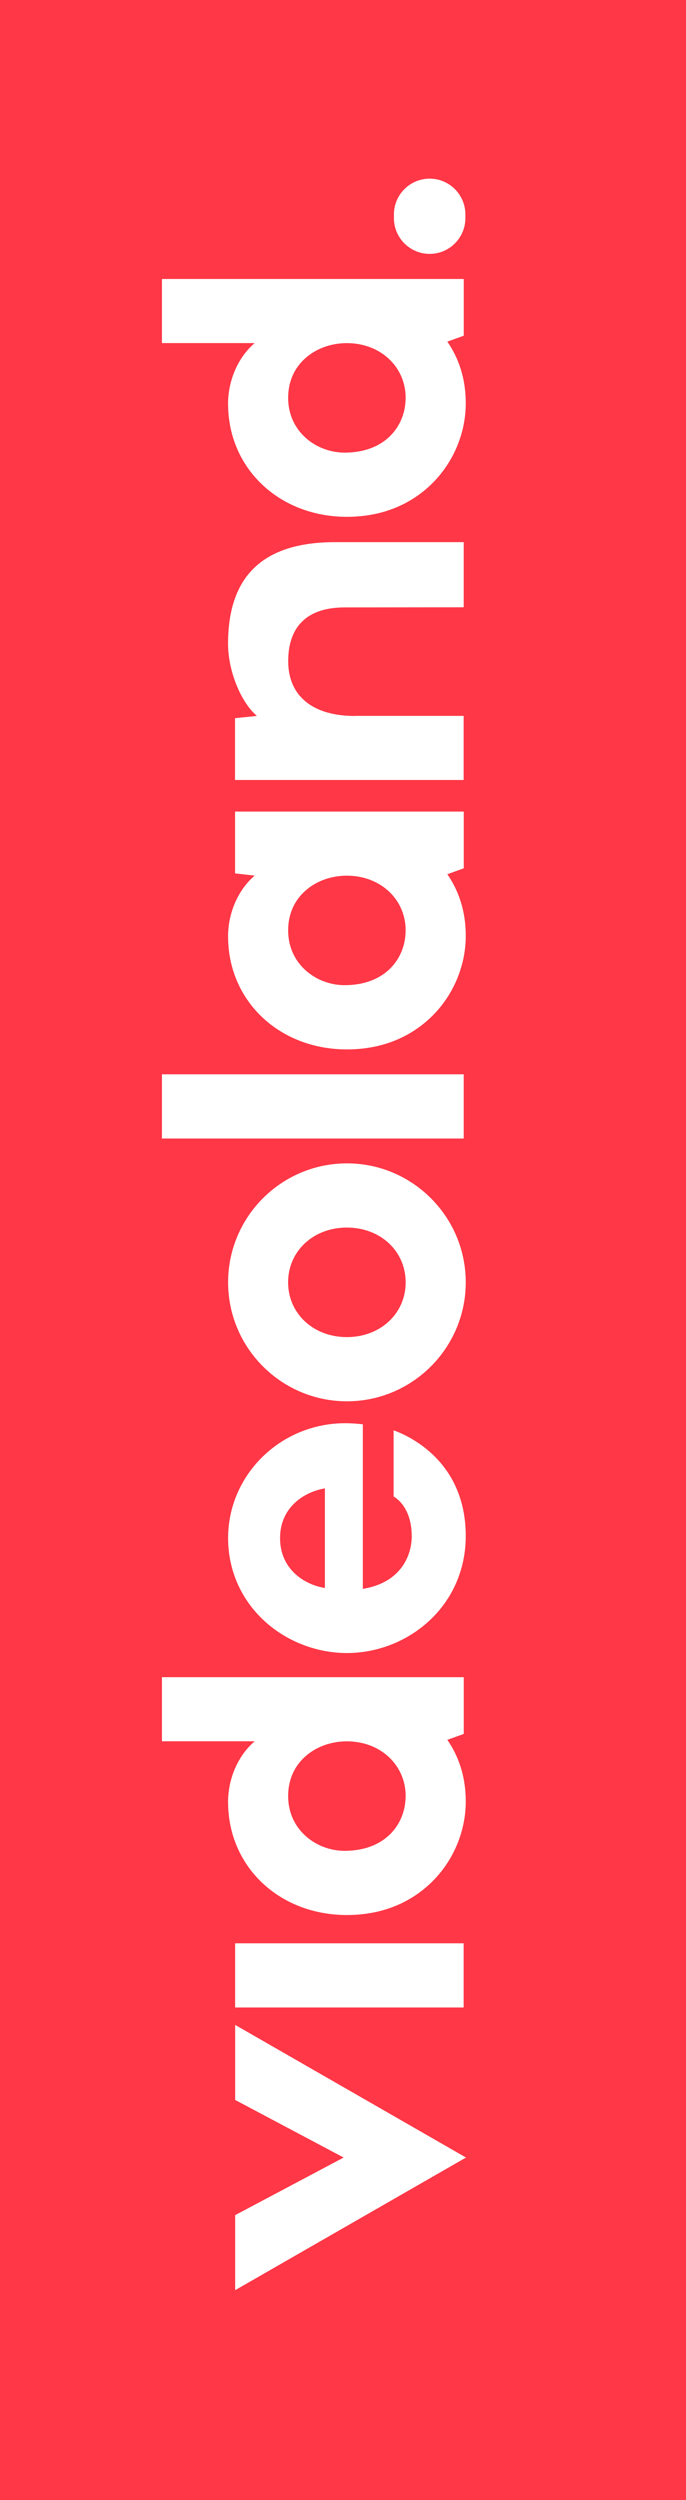 <?xml version="1.0" encoding="UTF-8"?>
<svg id="Layer_2" data-name="Layer 2" xmlns="http://www.w3.org/2000/svg" viewBox="0 0 146.7 534.01">
  <g id="Layer_1-2" data-name="Layer 1-2">
    <rect width="146.7" height="534.01" style="fill: #ff3746;"/>
    <polygon points="50.29 473.14 50.29 489.17 99.65 460.84 50.29 432.51 50.29 448.54 73.49 460.84 50.29 473.14" style="fill: #fff;"/>
    <rect x="50.28" y="415.08" width="48.87" height="13.71" style="fill: #fff;"/>
    <path d="M48.78,328.53c0,6.8,2.75,13.09,7.75,17.69,4.73,4.36,11.17,6.86,17.66,6.86s12.83-2.49,17.55-6.84c5.07-4.66,7.86-11.11,7.86-18.14,0-16.02-12.21-21.44-15.43-22.59v14.12c2.47,1.53,3.88,4.61,3.88,8.47,0,4.49-2.6,9.78-9.89,11.17l-.57,.11v-35.16c-1.5-.16-2.67-.23-3.77-.23-13.81,0-25.04,11.01-25.04,24.55m20.71,10.66l-.58-.12c-4.16-.85-9.02-4.12-9.02-10.54s4.85-9.63,9.01-10.52l.58-.12s0,21.31,0,21.31Z" style="fill: #fff;"/>
    <path d="M48.78,273.9c0,14.01,11.4,25.41,25.41,25.41s25.41-11.4,25.41-25.41-11.4-25.41-25.41-25.41-25.41,11.4-25.41,25.41m37.97,0c0,6.67-5.4,11.7-12.57,11.7s-12.57-5.03-12.57-11.7,5.4-11.7,12.57-11.7,12.57,5.03,12.57,11.7" style="fill: #fff;"/>
    <path d="M84.24,45.8v.79c0,4.21,3.43,7.64,7.64,7.64s7.64-3.43,7.64-7.64v-.79c0-4.21-3.43-7.64-7.64-7.64s-7.64,3.43-7.64,7.64" style="fill: #fff;"/>
    <path d="M48.78,86.29c0,13.74,10.92,24.1,25.41,24.1,9.43,0,15.36-4.12,18.68-7.59,4.28-4.46,6.73-10.53,6.73-16.65,0-6.67-2.38-10.9-3.94-13.18l3.51-1.26v-12.12H34.63v13.69h19.83c-3.49,2.98-5.69,7.88-5.69,13.01m37.97-1.31c0,3.11-1.15,5.97-3.24,8.08-2.36,2.37-5.75,3.62-9.82,3.62-5.93,0-12.06-4.38-12.06-11.7,0-3.52,1.35-6.52,3.92-8.68,2.3-1.94,5.37-3.01,8.64-3.01,7.16,0,12.57,5.03,12.57,11.7" style="fill: #fff;"/>
    <path d="M48.78,200.05c0,13.74,10.92,24.1,25.41,24.1,9.43,0,15.36-4.12,18.68-7.59,4.28-4.46,6.73-10.53,6.73-16.65,0-6.67-2.38-10.9-3.94-13.18l3.51-1.26v-12.12H50.27v13.2l4.19,.48c-3.49,2.98-5.69,7.88-5.69,13.01m37.97-1.31c0,3.11-1.15,5.97-3.24,8.08-2.36,2.37-5.75,3.62-9.82,3.62-5.93,0-12.06-4.38-12.06-11.7,0-3.52,1.35-6.52,3.92-8.68,2.3-1.94,5.37-3.01,8.64-3.01,7.16,0,12.57,5.03,12.57,11.7" style="fill: #fff;"/>
    <path d="M48.78,384.94c0,13.74,10.92,24.1,25.41,24.1,9.43,0,15.36-4.12,18.68-7.59,4.28-4.46,6.73-10.53,6.73-16.65,0-6.67-2.38-10.9-3.94-13.18l3.51-1.26v-12.12H34.63v13.69h19.83c-3.49,2.98-5.69,7.88-5.69,13.01m37.97-1.31c0,3.11-1.15,5.97-3.24,8.08-2.36,2.37-5.75,3.62-9.82,3.62-5.93,0-12.06-4.38-12.06-11.7,0-3.52,1.35-6.52,3.92-8.68,2.3-1.94,5.37-3.01,8.64-3.01,7.16,0,12.57,5.03,12.57,11.7" style="fill: #fff;"/>
    <rect x="34.63" y="229.47" width="64.53" height="13.71" style="fill: #fff;"/>
    <path d="M75.89,152.93c-9,0-14.26-4.25-14.26-11.7s4.1-11.49,12.07-11.49l25.46-.03v-13.91h-27.5c-15.69,0-22.89,7.5-22.89,21.7,0,5.74,2.68,12.44,6.17,15.42l-4.68,.48v13.2h48.89v-13.69h-23.27Z" style="fill: #fff;"/>
  </g>
</svg>